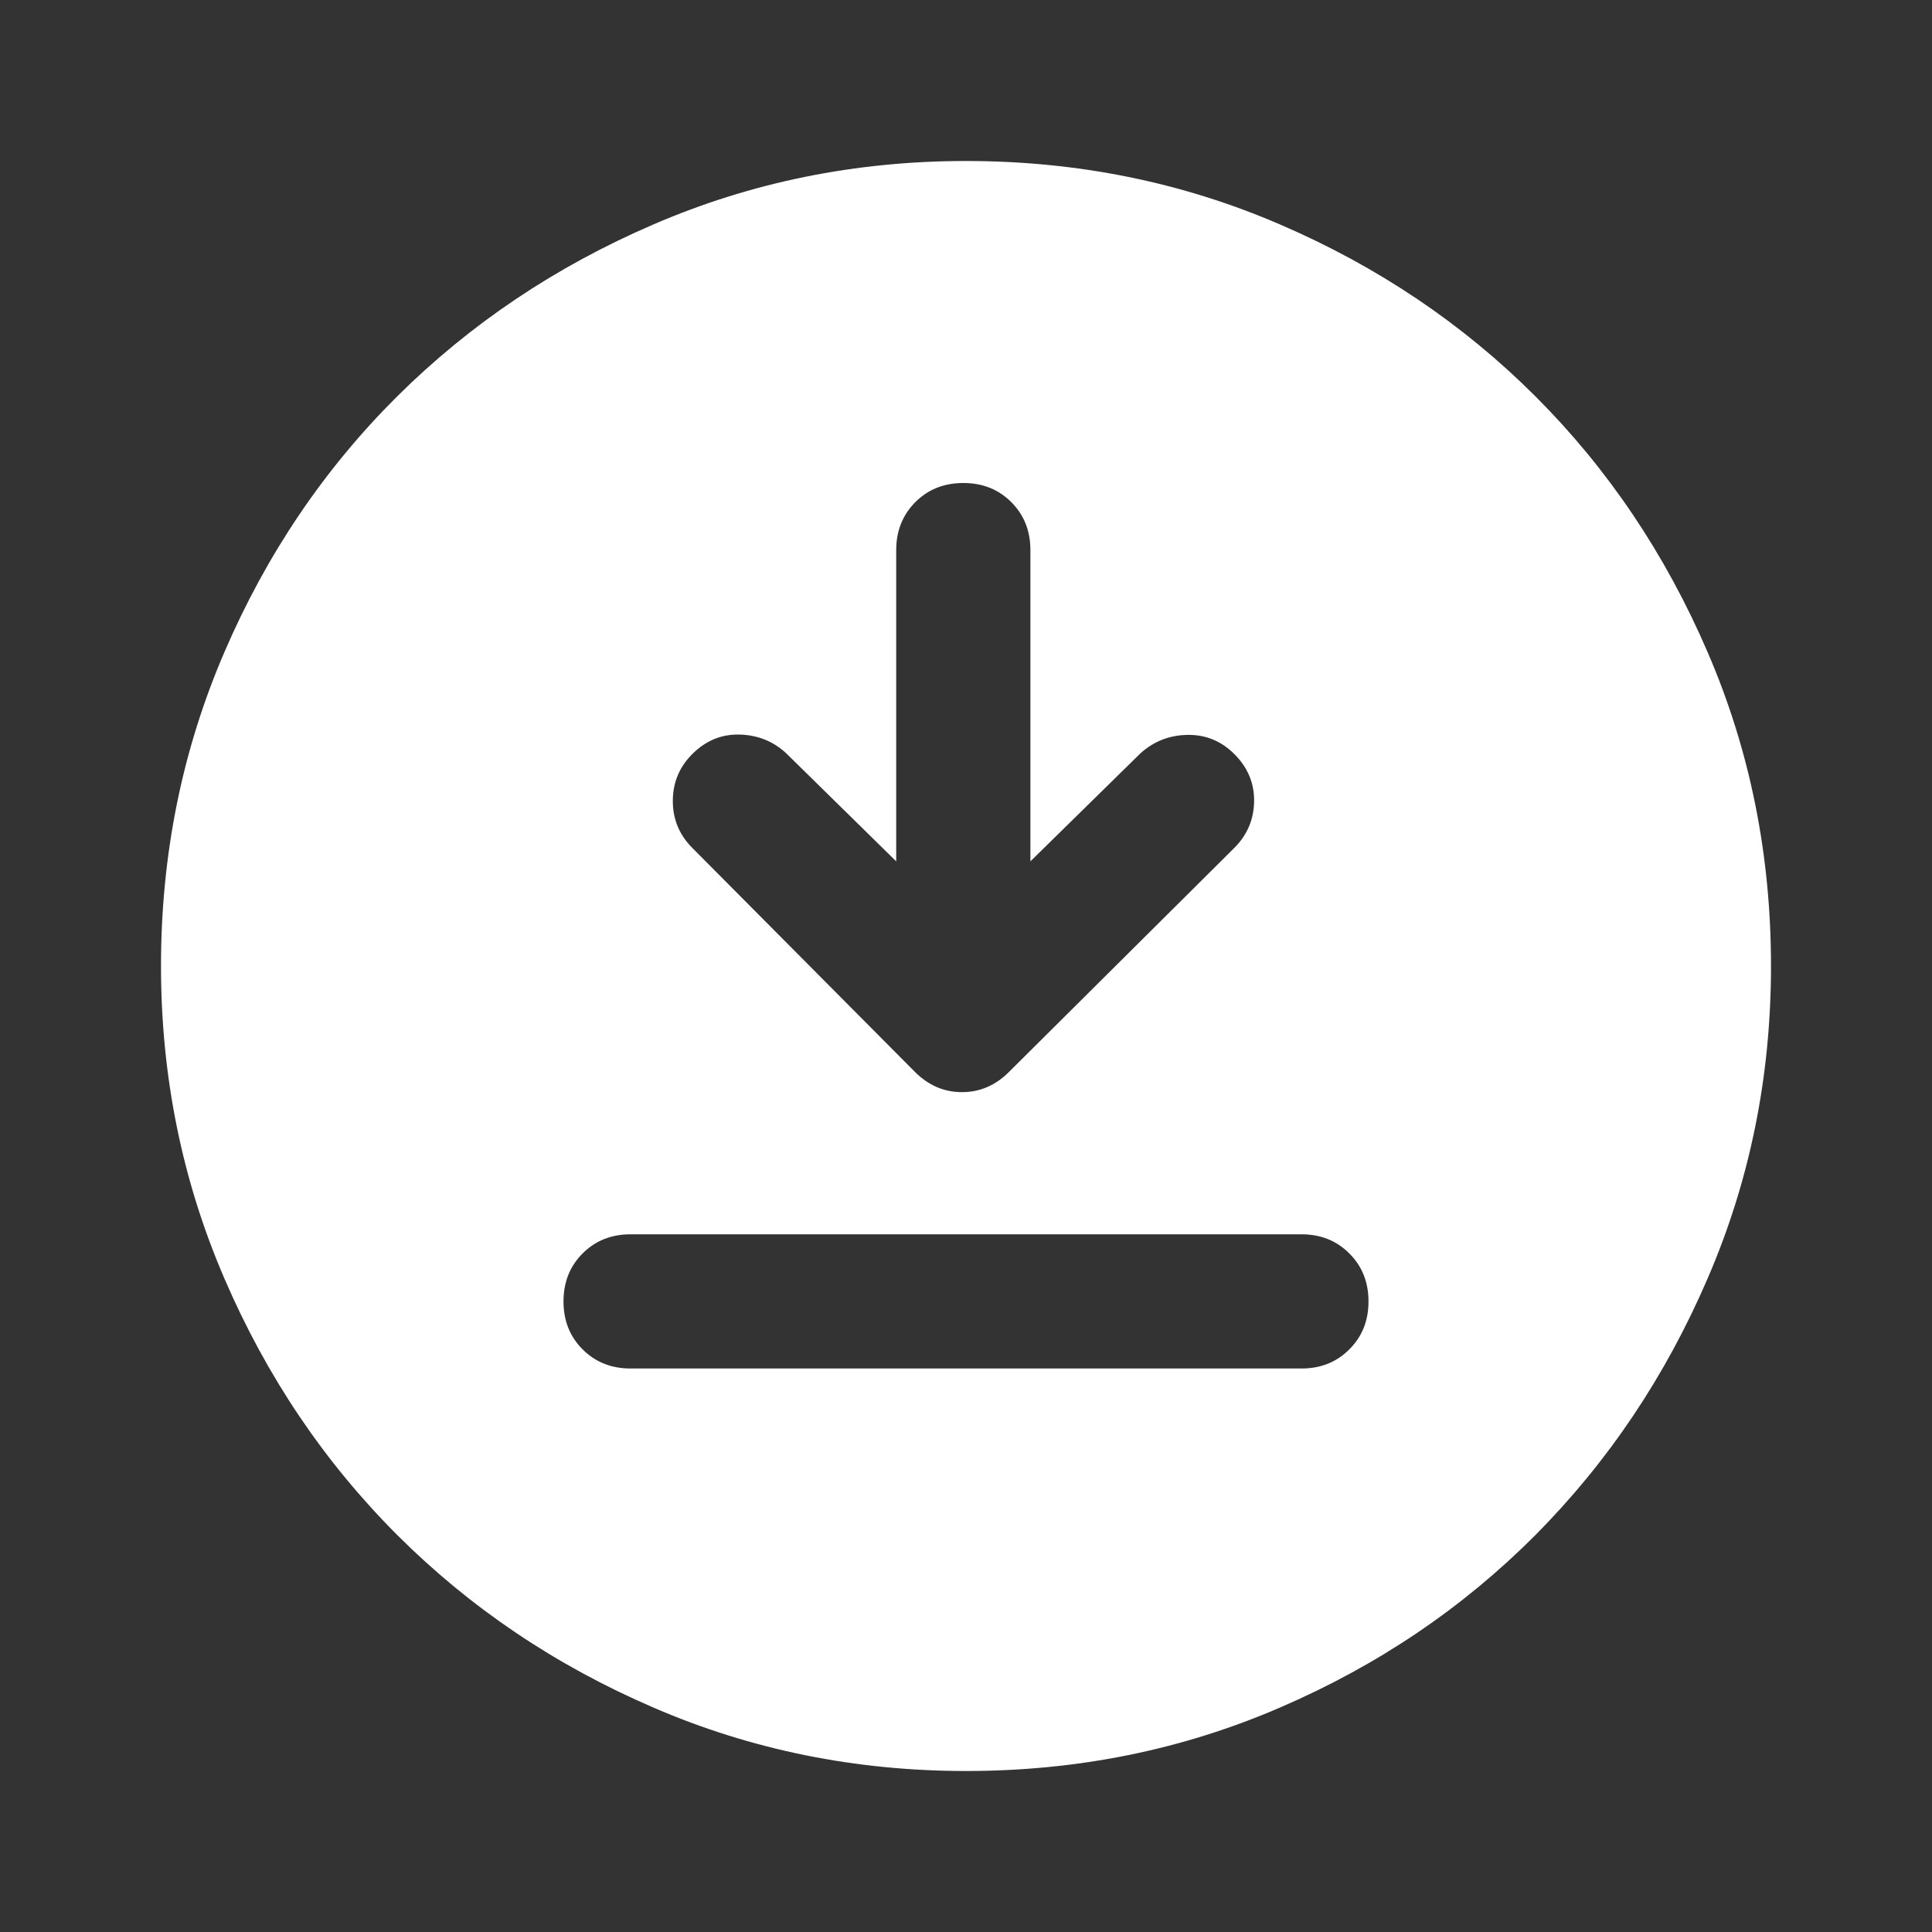 <svg width="24" height="24" viewBox="0 0 24 24" fill="none" xmlns="http://www.w3.org/2000/svg">
<rect x="0" y="0" width="24" height="24" fill="#333333" stroke="none"/>
<path d="M7.833 17H16.167C16.406 17 16.604 16.921 16.762 16.762C16.921 16.604 17 16.406 17 16.167C17 15.928 16.921 15.729 16.762 15.571C16.604 15.412 16.406 15.333 16.167 15.333H7.833C7.594 15.333 7.396 15.412 7.237 15.571C7.079 15.729 7 15.928 7 16.167C7 16.406 7.079 16.604 7.237 16.762C7.396 16.921 7.594 17 7.833 17ZM11.133 10.7L9.767 9.358C9.606 9.208 9.412 9.131 9.188 9.125C8.963 9.119 8.767 9.2 8.6 9.367C8.439 9.528 8.358 9.722 8.358 9.95C8.358 10.178 8.439 10.372 8.6 10.533L11.367 13.317C11.533 13.483 11.728 13.567 11.95 13.567C12.172 13.567 12.367 13.483 12.533 13.317L15.333 10.533C15.494 10.372 15.576 10.179 15.579 9.954C15.582 9.729 15.5 9.533 15.333 9.367C15.172 9.206 14.979 9.126 14.754 9.129C14.529 9.132 14.333 9.208 14.167 9.358L12.8 10.7V6.833C12.8 6.594 12.721 6.396 12.562 6.237C12.404 6.079 12.206 6 11.967 6C11.728 6 11.529 6.079 11.371 6.237C11.213 6.396 11.133 6.594 11.133 6.833V10.7ZM12 22C10.628 22 9.333 21.738 8.117 21.212C6.9 20.688 5.839 19.972 4.933 19.067C4.028 18.161 3.312 17.1 2.788 15.883C2.263 14.667 2 13.372 2 12C2 10.617 2.263 9.317 2.788 8.1C3.312 6.883 4.028 5.825 4.933 4.925C5.839 4.025 6.9 3.312 8.117 2.788C9.333 2.263 10.628 2 12 2C13.383 2 14.683 2.263 15.9 2.788C17.117 3.312 18.175 4.025 19.075 4.925C19.975 5.825 20.688 6.883 21.212 8.1C21.738 9.317 22 10.617 22 12C22 13.372 21.738 14.667 21.212 15.883C20.688 17.1 19.975 18.161 19.075 19.067C18.175 19.972 17.117 20.688 15.9 21.212C14.683 21.738 13.383 22 12 22Z" fill="white"/>
</svg>
